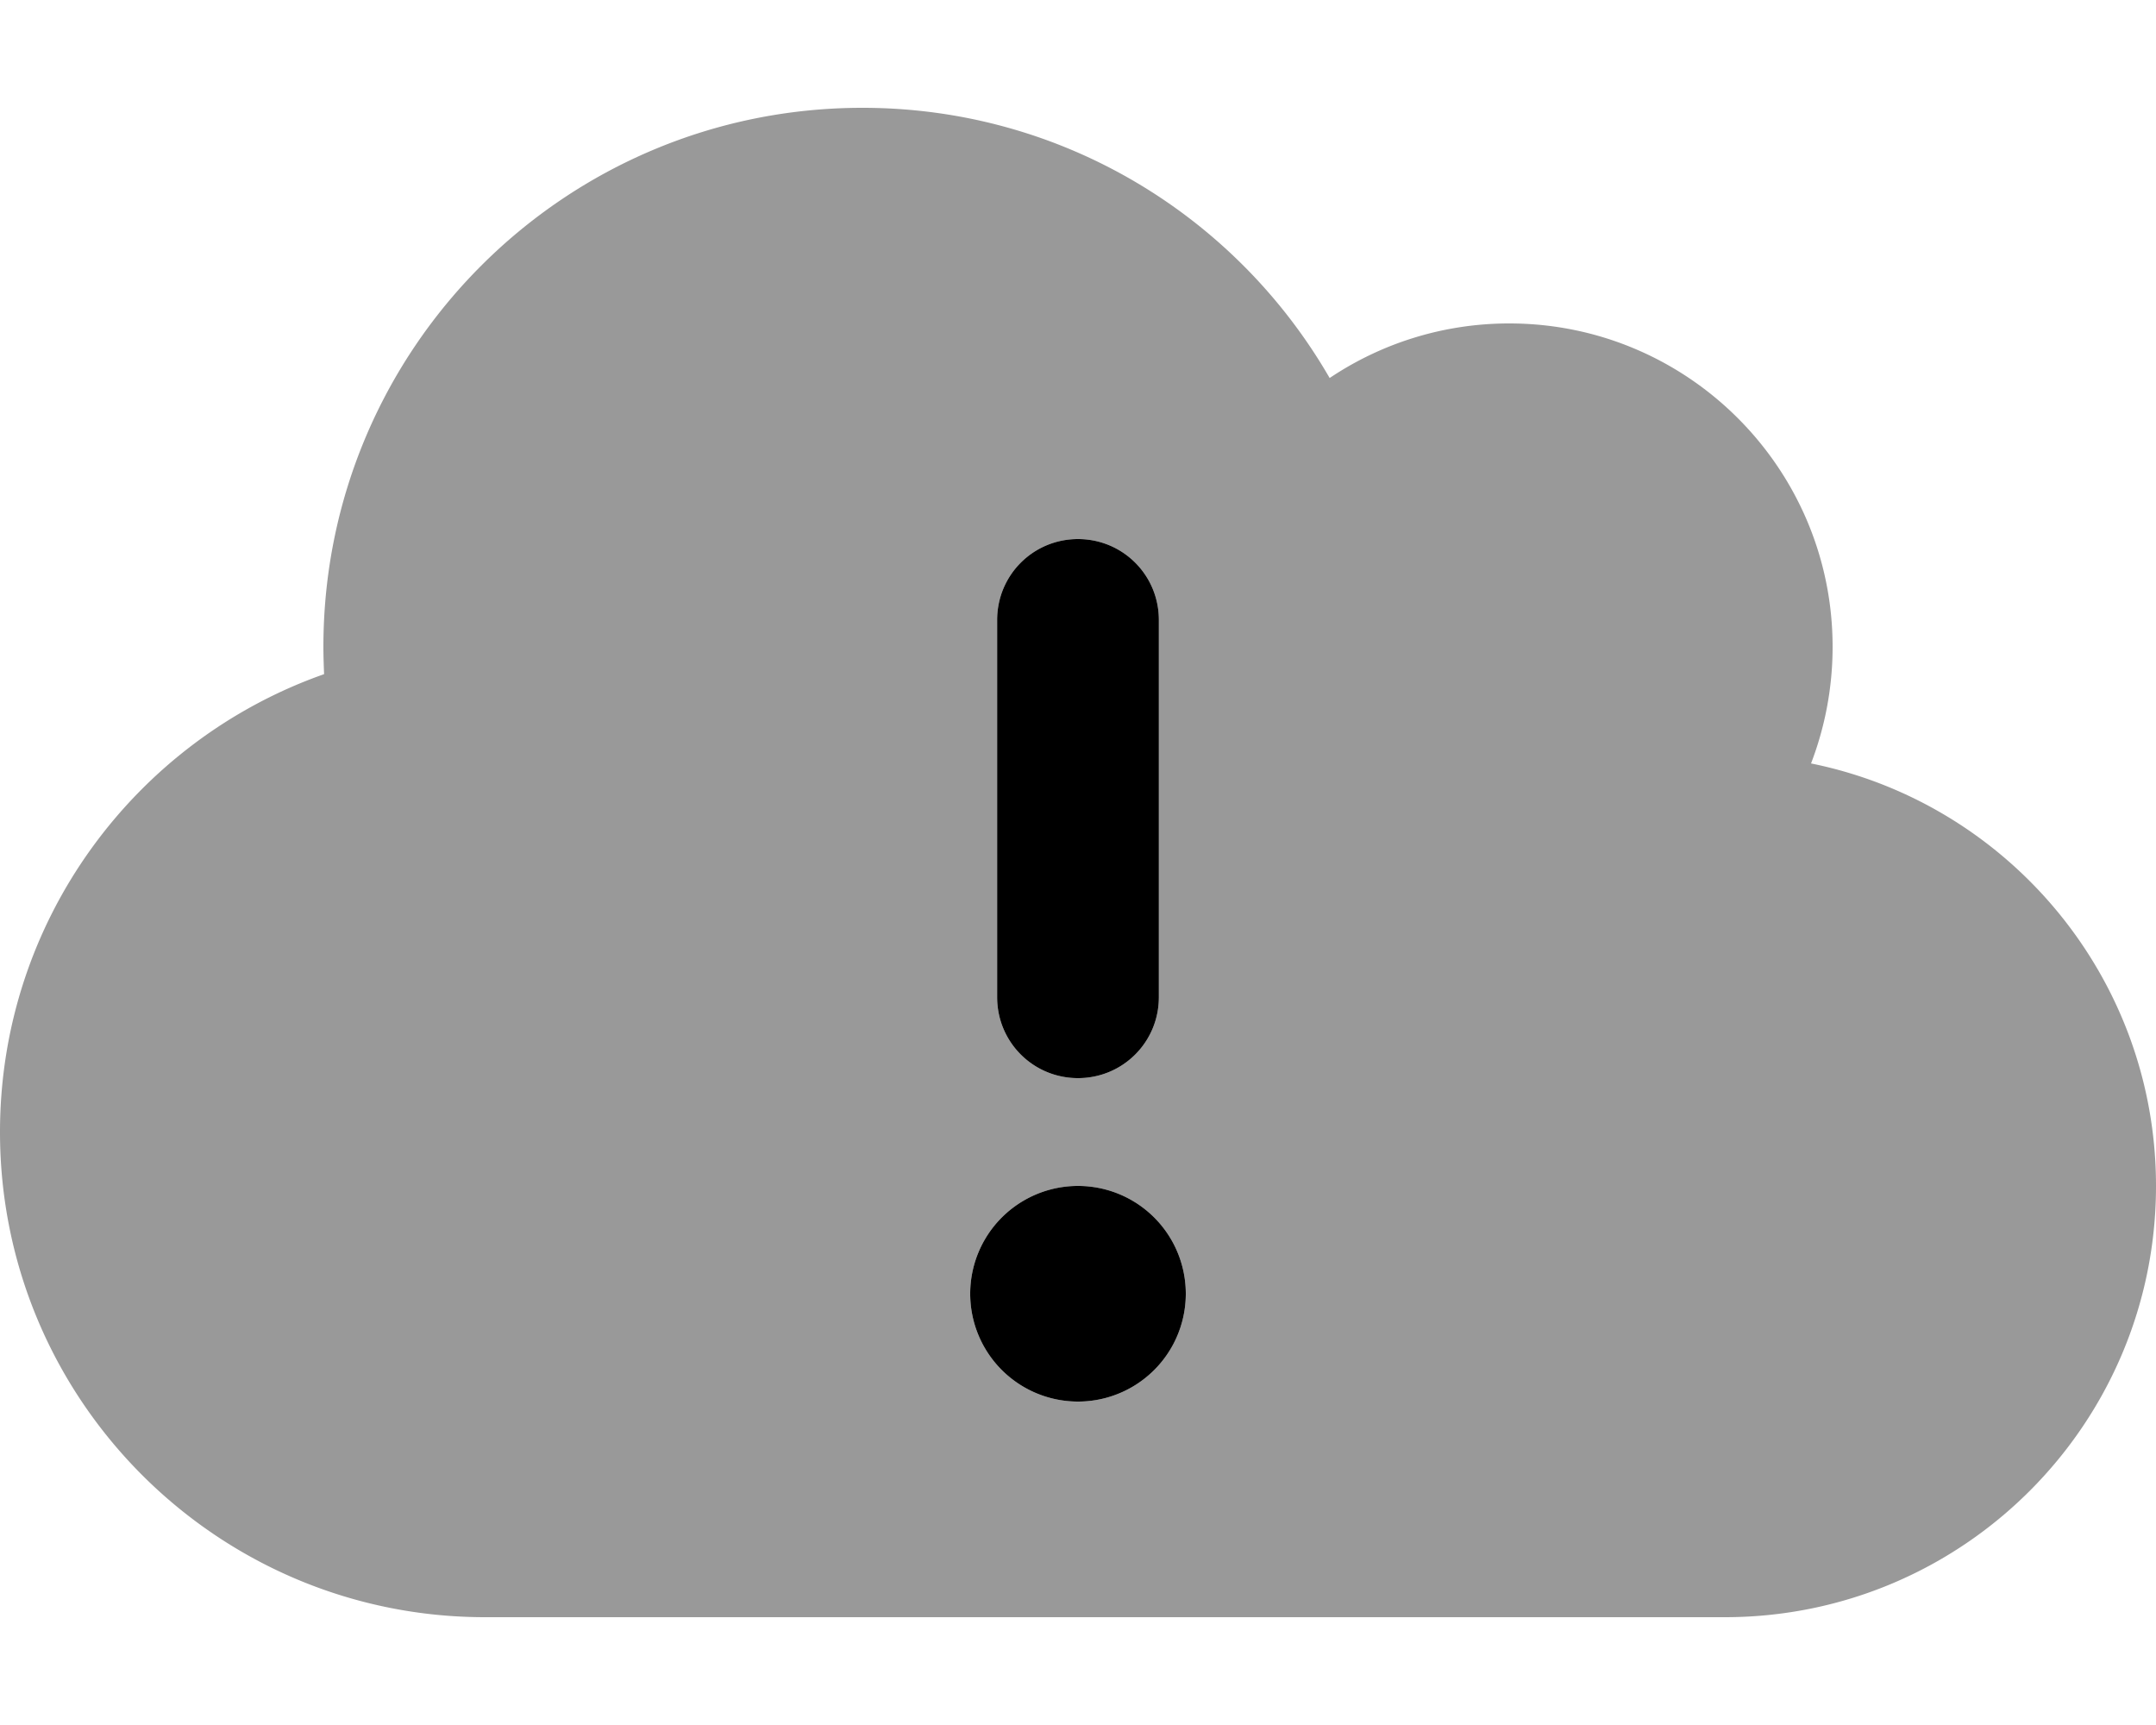 <svg xmlns="http://www.w3.org/2000/svg" viewBox="0 0 640 512"><!--! Font Awesome Pro 6.7.1 by @fontawesome - https://fontawesome.com License - https://fontawesome.com/license (Commercial License) Copyright 2024 Fonticons, Inc. --><defs><style>.fa-secondary{opacity:.4}</style></defs><path class="fa-secondary" d="M0 336c0 79.5 64.5 144 144 144l368 0c70.7 0 128-57.3 128-128c0-61.9-44-113.6-102.4-125.4c4.1-10.7 6.4-22.4 6.4-34.6c0-53-43-96-96-96c-19.7 0-38.1 6-53.3 16.2C367 64.2 315.3 32 256 32C167.6 32 96 103.6 96 192c0 2.7 .1 5.4 .2 8.1C40.2 219.8 0 273.2 0 336zm352 48a32 32 0 1 1 -64 0 32 32 0 1 1 64 0zM296 184c0-13.3 10.7-24 24-24s24 10.7 24 24l0 112c0 13.3-10.7 24-24 24s-24-10.7-24-24l0-112z"/><path class="fa-primary" d="M344 184c0-13.3-10.7-24-24-24s-24 10.7-24 24l0 112c0 13.3 10.7 24 24 24s24-10.7 24-24l0-112zM320 416a32 32 0 1 0 0-64 32 32 0 1 0 0 64z"/></svg>